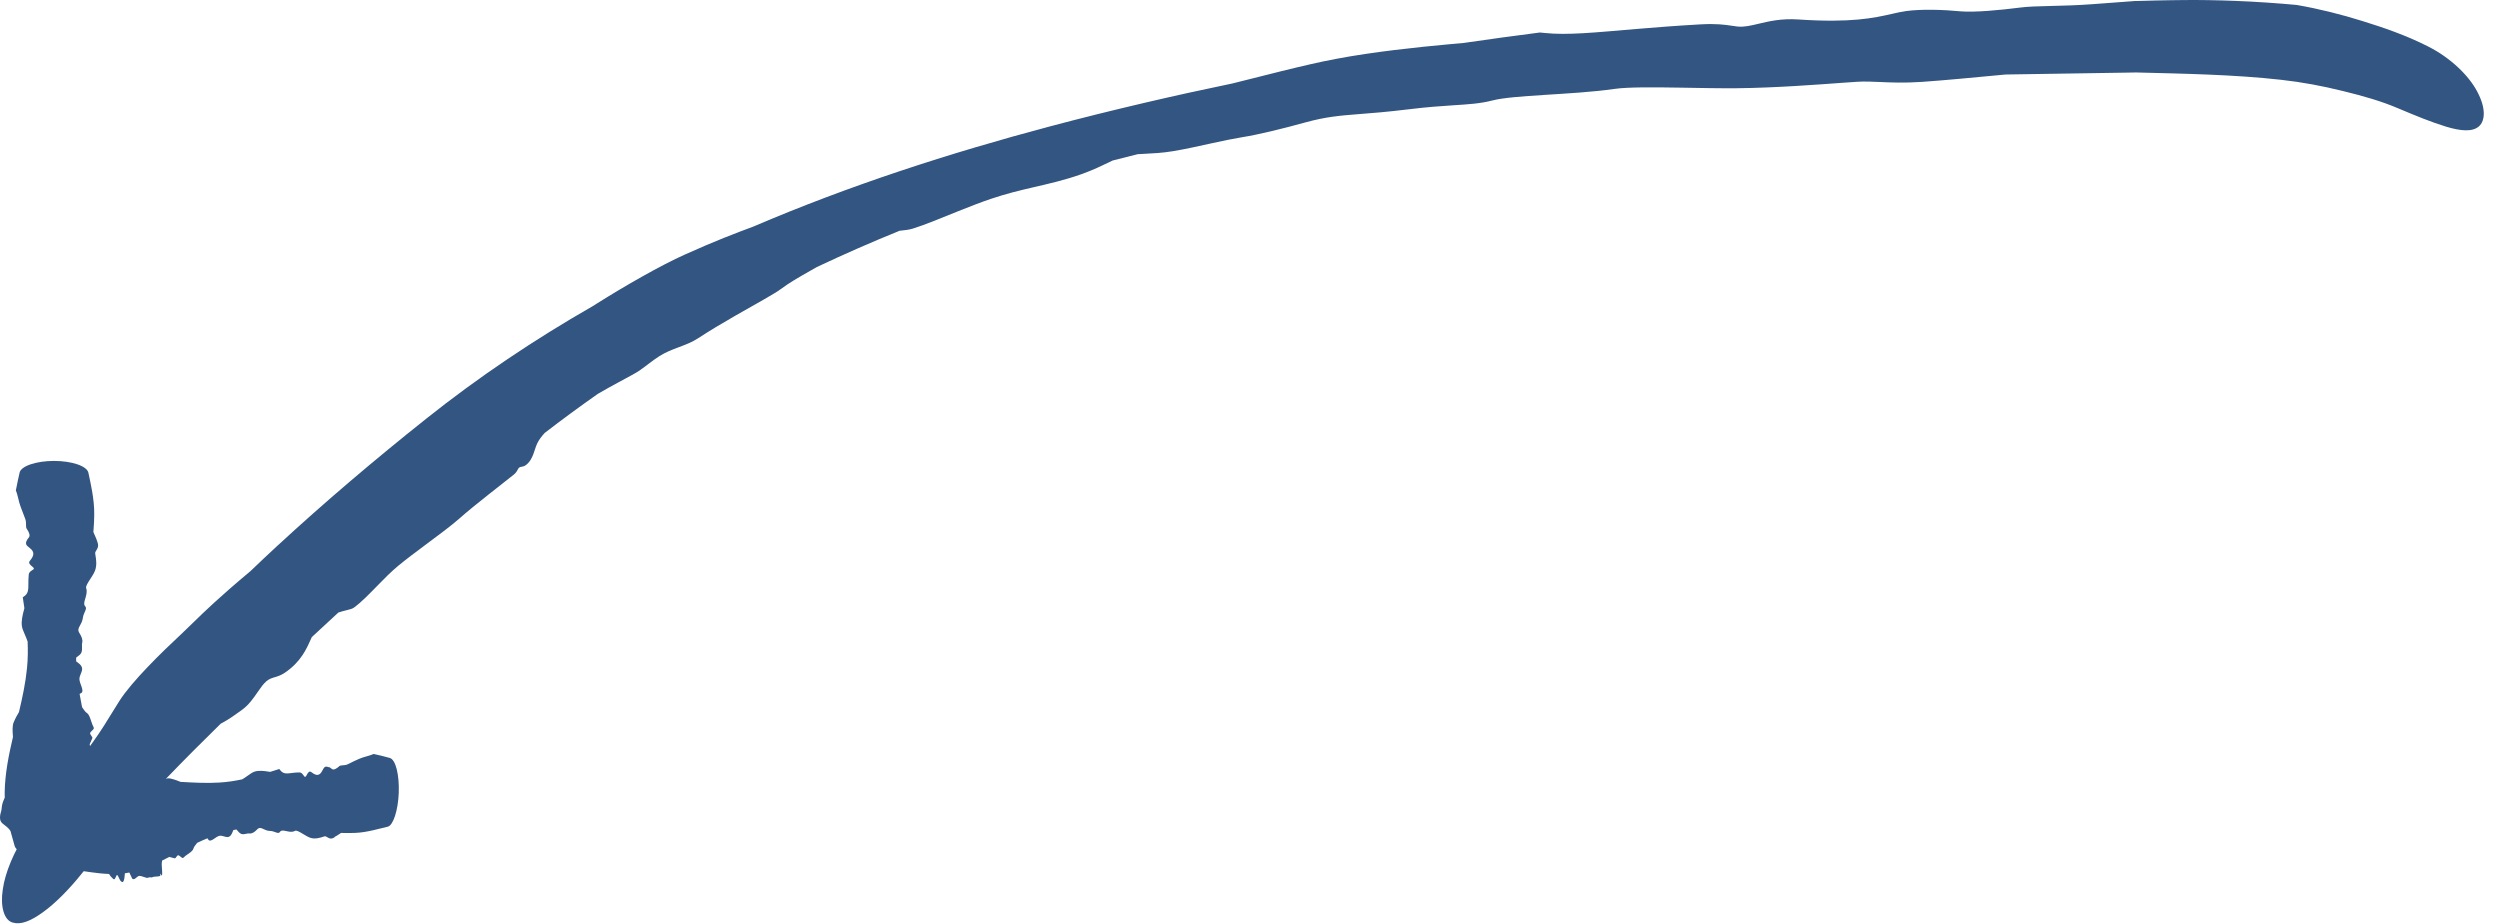 <?xml version="1.0" encoding="UTF-8"?> <svg xmlns="http://www.w3.org/2000/svg" width="119" height="44" viewBox="0 0 119 44" fill="none"><path d="M5.678 33.374C6.257 32.449 7.741 31.008 8.564 30.243C8.58 30.229 8.595 30.214 8.61 30.2C8.811 30.011 8.986 29.839 9.199 29.632C9.712 29.133 10.39 28.466 11.924 27.183C12.333 26.791 12.774 26.376 13.187 25.994C15.482 23.877 17.844 21.875 20.284 19.933C22.787 17.94 25.445 16.158 28.203 14.579C28.271 14.537 28.34 14.493 28.409 14.45C29.753 13.603 31.465 12.624 32.595 12.119C34.03 11.473 35.025 11.094 35.847 10.79C40.444 8.822 45.187 7.29 49.973 6.018C51.474 5.619 52.983 5.245 54.489 4.892C55.881 4.566 57.271 4.261 58.67 3.971C59.475 3.768 60.242 3.573 60.956 3.397C61.956 3.15 62.851 2.941 63.597 2.802C65.388 2.464 67.447 2.247 68.977 2.107C69.227 2.083 69.462 2.062 69.68 2.043C70.884 1.867 72.092 1.702 73.299 1.547C73.382 1.555 73.465 1.563 73.549 1.572C74.606 1.68 75.871 1.551 77.871 1.381C78.74 1.308 79.751 1.227 80.939 1.16C81.705 1.117 82.105 1.177 82.43 1.225C82.526 1.239 82.616 1.253 82.707 1.263C83.017 1.296 83.337 1.219 83.716 1.129C84.208 1.012 84.799 0.873 85.591 0.926C88.115 1.098 89.21 0.853 90.04 0.664C90.284 0.608 90.505 0.559 90.732 0.527C91.468 0.425 92.523 0.462 93.32 0.539C93.953 0.598 95.212 0.483 96.165 0.359C96.526 0.311 97.015 0.299 97.591 0.285C98.187 0.27 98.875 0.255 99.613 0.198C100.444 0.134 101.1 0.086 101.643 0.047L101.709 0.048C102.393 0.027 102.901 0.017 103.344 0.01C103.58 0.007 103.786 0.004 104.005 0.002C104.686 -0.005 105.524 0.008 106.392 0.042C107.425 0.081 108.49 0.158 109.322 0.236C110.378 0.417 111.466 0.692 112.457 1.003C113.454 1.312 114.516 1.675 115.555 2.201C116.625 2.733 117.512 3.586 117.92 4.367C118.336 5.151 118.3 5.749 117.994 6.017C117.681 6.29 117.126 6.236 116.44 6.031C115.751 5.822 114.98 5.507 114.158 5.159C113.356 4.814 112.474 4.566 111.531 4.335C110.528 4.086 109.586 3.912 108.586 3.799C106.35 3.549 103.99 3.508 101.626 3.448L101.698 3.449C101.563 3.451 101.428 3.454 101.292 3.456C99.53 3.485 97.768 3.511 96.007 3.538C95.826 3.541 95.644 3.544 95.463 3.547C93.987 3.687 92.516 3.827 91.479 3.898C90.623 3.956 89.996 3.926 89.459 3.902C89.09 3.886 88.763 3.872 88.434 3.891C88.257 3.901 88.016 3.918 87.724 3.939C86.536 4.025 84.52 4.181 82.675 4.2C81.856 4.208 80.902 4.187 79.992 4.172C78.688 4.15 77.475 4.143 76.868 4.23C75.804 4.383 74.578 4.45 73.492 4.519C72.457 4.585 71.553 4.651 71.048 4.78C70.446 4.934 69.923 4.963 69.143 5.014C68.601 5.049 67.937 5.094 67.042 5.204C66.008 5.331 65.269 5.386 64.644 5.435C63.764 5.504 63.095 5.562 62.139 5.826C61.078 6.118 59.961 6.398 59.072 6.541C58.666 6.607 58.205 6.705 57.727 6.809C57.094 6.948 56.434 7.098 55.817 7.199C55.31 7.282 54.879 7.301 54.498 7.32C54.38 7.325 54.266 7.331 54.156 7.339C53.761 7.435 53.362 7.536 52.967 7.639C52.906 7.667 52.842 7.698 52.775 7.731C52.44 7.892 52.031 8.092 51.51 8.279C50.682 8.576 49.932 8.742 49.143 8.925C48.529 9.068 47.887 9.222 47.176 9.463C46.691 9.626 46.145 9.839 45.608 10.054C44.809 10.374 44.03 10.702 43.466 10.877C43.255 10.942 43.059 10.96 42.866 10.979C42.865 10.979 42.864 10.979 42.864 10.979C42.85 10.981 42.837 10.982 42.824 10.983C41.497 11.521 40.181 12.097 38.888 12.708C38.779 12.769 38.67 12.831 38.561 12.893C38.031 13.193 37.522 13.491 37.211 13.729C36.872 13.987 35.953 14.479 35.003 15.026C34.38 15.383 33.743 15.763 33.238 16.096C32.943 16.291 32.625 16.408 32.299 16.531C31.994 16.645 31.682 16.765 31.376 16.959C31.223 17.055 31.066 17.173 30.898 17.299C30.751 17.41 30.596 17.529 30.43 17.645C30.275 17.753 29.902 17.947 29.428 18.205C29.134 18.363 28.802 18.547 28.459 18.747C27.6 19.349 26.753 19.971 25.925 20.61C25.775 20.775 25.657 20.935 25.582 21.085C25.528 21.192 25.494 21.299 25.459 21.408C25.411 21.556 25.362 21.71 25.262 21.879C25.185 22.011 25.067 22.13 24.964 22.179C24.916 22.202 24.872 22.21 24.831 22.217C24.785 22.225 24.744 22.232 24.708 22.26C24.683 22.281 24.665 22.314 24.644 22.355C24.61 22.419 24.566 22.503 24.463 22.586C24.098 22.88 23.679 23.203 23.268 23.529C23.247 23.546 23.226 23.563 23.205 23.579C22.707 23.975 22.236 24.353 21.874 24.675C21.455 25.046 20.845 25.491 20.208 25.967C19.767 26.295 19.343 26.613 18.974 26.916C18.616 27.211 18.295 27.539 17.965 27.877C17.571 28.28 17.219 28.649 16.842 28.926C16.767 28.98 16.64 29.011 16.482 29.05C16.37 29.078 16.242 29.11 16.106 29.156C15.694 29.536 15.253 29.945 14.841 30.327C14.833 30.347 14.824 30.367 14.815 30.388C14.815 30.388 14.815 30.389 14.814 30.389C14.598 30.868 14.338 31.491 13.564 32.018C13.37 32.149 13.215 32.195 13.075 32.236C12.938 32.276 12.813 32.315 12.683 32.425C12.535 32.551 12.404 32.74 12.264 32.943C12.071 33.225 11.841 33.557 11.527 33.783C11.505 33.799 11.482 33.816 11.458 33.833C11.235 33.994 10.888 34.251 10.504 34.449C9.629 35.306 8.767 36.169 7.922 37.046C6.51 38.514 5.137 40.017 3.894 41.579C3.296 42.329 2.628 43.002 2.047 43.42C1.456 43.847 0.99 44.03 0.603 43.913C0.209 43.811 0.004 43.183 0.131 42.346C0.245 41.52 0.668 40.532 1.243 39.663C2.197 38.223 3.208 36.87 4.258 35.551C4.31 35.478 4.363 35.405 4.416 35.332C4.801 34.803 5.125 34.268 5.449 33.741C5.524 33.62 5.605 33.492 5.678 33.374Z" fill="#335581"></path><path d="M0.12 39.197C-0.071 39.046 0.012 38.76 0.058 38.6C0.059 38.597 0.06 38.594 0.06 38.591C0.071 38.555 0.074 38.52 0.078 38.478C0.084 38.402 0.092 38.316 0.146 38.158C0.166 38.104 0.192 38.041 0.226 37.965C0.223 37.88 0.221 37.804 0.223 37.72C0.236 36.837 0.411 35.961 0.617 35.082C0.616 35.071 0.615 35.059 0.615 35.048C0.598 34.827 0.578 34.553 0.651 34.381C0.744 34.164 0.83 34.015 0.903 33.895C1.069 33.197 1.218 32.5 1.286 31.801C1.307 31.581 1.32 31.362 1.323 31.143C1.326 30.941 1.323 30.74 1.315 30.537C1.274 30.418 1.226 30.307 1.181 30.202C1.118 30.055 1.062 29.925 1.044 29.817C1.003 29.558 1.079 29.268 1.135 29.05C1.144 29.014 1.153 28.981 1.161 28.95C1.137 28.777 1.111 28.605 1.084 28.431C1.1 28.419 1.117 28.408 1.135 28.396C1.351 28.253 1.351 28.07 1.351 27.786C1.351 27.661 1.351 27.518 1.369 27.348C1.372 27.313 1.384 27.283 1.401 27.258C1.435 27.204 1.489 27.169 1.536 27.139C1.556 27.126 1.576 27.114 1.591 27.101C1.645 27.058 1.588 27.012 1.521 26.957C1.435 26.884 1.331 26.797 1.427 26.688C1.734 26.332 1.531 26.175 1.377 26.052C1.332 26.016 1.291 25.984 1.268 25.952C1.195 25.845 1.27 25.699 1.373 25.584C1.453 25.496 1.376 25.316 1.277 25.178C1.239 25.125 1.239 25.059 1.239 24.975C1.239 24.89 1.239 24.792 1.197 24.687C1.091 24.421 1.04 24.28 0.999 24.167C0.987 24.135 0.977 24.105 0.966 24.074C0.93 23.979 0.902 23.862 0.873 23.742C0.838 23.601 0.802 23.455 0.754 23.346C0.807 23.063 0.871 22.777 0.934 22.493C0.967 22.347 1.152 22.206 1.456 22.102C1.761 21.998 2.158 21.94 2.57 21.94C2.982 21.94 3.379 21.998 3.684 22.102C3.988 22.206 4.173 22.348 4.206 22.496C4.271 22.794 4.335 23.094 4.386 23.393C4.448 23.757 4.489 24.12 4.486 24.485C4.484 24.739 4.471 24.993 4.451 25.245C4.449 25.273 4.447 25.297 4.444 25.323C4.544 25.54 4.633 25.75 4.665 25.901C4.69 26.026 4.635 26.113 4.588 26.192C4.555 26.244 4.527 26.29 4.531 26.338C4.533 26.364 4.539 26.399 4.546 26.442C4.574 26.611 4.623 26.908 4.52 27.17C4.505 27.21 4.484 27.253 4.46 27.298C4.415 27.38 4.358 27.467 4.302 27.554C4.182 27.738 4.069 27.914 4.102 28C4.159 28.156 4.106 28.332 4.06 28.489C4.015 28.639 3.976 28.767 4.044 28.843C4.125 28.935 4.09 29.007 4.039 29.12C4.004 29.198 3.96 29.293 3.942 29.423C3.92 29.573 3.861 29.679 3.811 29.768C3.74 29.894 3.687 29.99 3.78 30.133C3.884 30.294 3.949 30.46 3.913 30.59C3.897 30.649 3.9 30.718 3.903 30.788C3.906 30.882 3.91 30.98 3.871 31.07C3.839 31.143 3.758 31.203 3.686 31.256C3.664 31.273 3.643 31.289 3.624 31.304C3.624 31.363 3.625 31.423 3.626 31.482C3.639 31.491 3.653 31.502 3.668 31.512C3.741 31.566 3.83 31.632 3.874 31.713C3.944 31.841 3.897 31.951 3.848 32.068C3.81 32.158 3.77 32.253 3.782 32.362C3.79 32.437 3.822 32.522 3.853 32.606C3.899 32.731 3.944 32.855 3.913 32.94C3.901 32.972 3.851 32.998 3.8 33.025C3.8 33.025 3.8 33.025 3.8 33.025C3.796 33.027 3.793 33.029 3.789 33.031C3.824 33.24 3.863 33.449 3.905 33.657C3.917 33.675 3.93 33.694 3.942 33.712C4.002 33.801 4.06 33.888 4.144 33.945C4.234 34.007 4.285 34.16 4.339 34.322C4.374 34.427 4.41 34.536 4.459 34.626C4.488 34.678 4.436 34.727 4.382 34.776C4.331 34.822 4.28 34.87 4.291 34.924C4.297 34.951 4.318 34.98 4.341 35.011C4.36 35.038 4.381 35.067 4.394 35.096C4.406 35.124 4.377 35.185 4.34 35.264C4.317 35.313 4.291 35.368 4.269 35.426C4.299 35.579 4.328 35.737 4.354 35.889C4.399 35.923 4.457 35.952 4.532 35.975C4.586 35.992 4.651 36.006 4.717 36.021C4.807 36.042 4.9 36.062 4.974 36.09C5.031 36.112 5.054 36.137 5.03 36.154C5.018 36.161 4.997 36.166 4.978 36.172C4.956 36.177 4.936 36.183 4.937 36.189C4.937 36.194 4.952 36.199 4.971 36.206C5.001 36.216 5.04 36.23 5.041 36.25C5.045 36.324 5.031 36.407 5.017 36.488C5.002 36.577 4.988 36.668 4.998 36.738C5.01 36.816 4.951 36.929 4.891 37.041C4.85 37.118 4.809 37.197 4.791 37.265C4.774 37.332 4.805 37.399 4.835 37.467C4.871 37.549 4.906 37.627 4.855 37.69C4.844 37.703 4.781 37.718 4.703 37.738C4.647 37.752 4.584 37.769 4.525 37.787C4.523 37.873 4.52 37.95 4.514 38.038C4.522 38.041 4.531 38.044 4.539 38.047C4.54 38.047 4.54 38.047 4.54 38.047C4.676 38.097 4.846 38.159 4.886 38.232C4.905 38.268 4.896 38.306 4.844 38.347C4.802 38.38 4.726 38.399 4.657 38.417C4.589 38.434 4.529 38.449 4.516 38.473C4.501 38.502 4.542 38.536 4.586 38.572C4.649 38.624 4.718 38.677 4.652 38.735C4.647 38.739 4.642 38.743 4.637 38.747C4.59 38.788 4.52 38.846 4.38 38.903C4.34 39.082 4.293 39.259 4.243 39.435C4.159 39.733 4.065 40.025 3.97 40.322C3.923 40.464 3.732 40.6 3.427 40.697C3.121 40.796 2.73 40.841 2.327 40.842C1.922 40.84 1.533 40.771 1.231 40.665C0.929 40.559 0.741 40.416 0.699 40.272C0.631 40.035 0.563 39.799 0.5 39.562C0.492 39.549 0.484 39.537 0.477 39.524C0.422 39.434 0.309 39.344 0.197 39.258C0.171 39.238 0.145 39.218 0.12 39.197Z" fill="#335581"></path><path d="M4.053 37.49C4.135 37.276 4.385 37.307 4.522 37.323C4.525 37.323 4.527 37.323 4.53 37.323C4.563 37.327 4.593 37.324 4.627 37.32C4.708 37.31 4.821 37.297 5.074 37.37C5.14 37.352 5.206 37.335 5.273 37.321C5.518 37.27 5.767 37.236 6.019 37.215L5.898 37.245C6.438 37.162 6.978 37.151 7.509 37.165C7.519 37.162 7.528 37.159 7.538 37.156C7.727 37.094 7.959 37.021 8.123 37.06C8.329 37.11 8.475 37.167 8.593 37.217C9.225 37.254 9.845 37.287 10.451 37.249C10.641 37.237 10.83 37.218 11.016 37.19C11.19 37.164 11.359 37.133 11.531 37.096C11.625 37.041 11.713 36.978 11.796 36.919C11.911 36.838 12.014 36.765 12.104 36.734C12.319 36.659 12.579 36.698 12.772 36.728C12.804 36.732 12.833 36.737 12.861 36.741C13.005 36.696 13.15 36.65 13.294 36.604C13.306 36.619 13.318 36.634 13.33 36.65C13.482 36.848 13.635 36.827 13.879 36.796C13.984 36.782 14.108 36.767 14.254 36.767C14.348 36.767 14.405 36.846 14.451 36.911C14.465 36.93 14.478 36.948 14.491 36.962C14.534 37.011 14.567 36.95 14.607 36.878C14.658 36.785 14.72 36.673 14.825 36.757C15.161 37.028 15.276 36.811 15.363 36.646C15.388 36.598 15.411 36.555 15.437 36.529C15.49 36.477 15.565 36.483 15.639 36.518L15.669 36.515C15.713 36.536 15.755 36.566 15.793 36.6C15.876 36.674 16.028 36.585 16.141 36.478C16.185 36.437 16.245 36.433 16.318 36.428C16.392 36.423 16.479 36.418 16.571 36.37C16.802 36.252 16.929 36.196 17.03 36.151C17.059 36.138 17.085 36.126 17.112 36.114C17.198 36.076 17.304 36.044 17.414 36.013C17.544 35.975 17.678 35.938 17.779 35.89C18.044 35.941 18.306 36.009 18.559 36.08C18.689 36.117 18.806 36.306 18.884 36.613C18.961 36.921 18.996 37.319 18.981 37.731C18.965 38.142 18.901 38.537 18.803 38.839C18.704 39.14 18.581 39.32 18.461 39.35C18.22 39.408 17.986 39.469 17.754 39.521C17.473 39.585 17.192 39.635 16.906 39.646C16.706 39.654 16.504 39.654 16.299 39.649C16.278 39.648 16.258 39.647 16.236 39.647C16.119 39.726 16.005 39.8 15.903 39.852L15.945 39.849C15.902 39.872 15.863 39.89 15.828 39.903C15.729 39.94 15.65 39.893 15.582 39.853C15.535 39.825 15.494 39.801 15.455 39.809C15.434 39.814 15.406 39.823 15.372 39.834C15.235 39.878 15 39.954 14.771 39.879C14.669 39.845 14.549 39.771 14.431 39.701C14.264 39.6 14.108 39.507 14.039 39.549C13.918 39.623 13.767 39.59 13.632 39.561C13.504 39.533 13.391 39.51 13.338 39.585C13.275 39.676 13.209 39.65 13.11 39.613C13.041 39.587 12.957 39.555 12.848 39.552C12.721 39.549 12.626 39.504 12.545 39.465C12.432 39.411 12.344 39.371 12.24 39.481C12.125 39.603 11.996 39.689 11.885 39.672C11.835 39.663 11.778 39.675 11.721 39.688C11.645 39.704 11.566 39.721 11.486 39.694C11.42 39.672 11.358 39.601 11.303 39.538C11.286 39.518 11.269 39.499 11.254 39.483C11.206 39.491 11.157 39.5 11.108 39.51C11.102 39.524 11.096 39.539 11.09 39.555C11.058 39.635 11.019 39.733 10.961 39.787C10.867 39.874 10.77 39.845 10.667 39.813C10.586 39.789 10.501 39.764 10.415 39.792C10.357 39.811 10.292 39.855 10.229 39.899C10.136 39.963 10.044 40.027 9.969 40.01C9.941 40.003 9.91 39.958 9.879 39.913C9.879 39.912 9.879 39.912 9.879 39.912C9.877 39.909 9.874 39.906 9.872 39.903C9.709 39.97 9.548 40.042 9.388 40.118C9.376 40.133 9.363 40.148 9.351 40.163C9.292 40.237 9.232 40.309 9.204 40.4C9.173 40.499 9.061 40.575 8.944 40.656C8.869 40.708 8.788 40.763 8.729 40.827C8.694 40.864 8.645 40.822 8.594 40.778C8.546 40.737 8.497 40.695 8.458 40.717C8.438 40.727 8.42 40.753 8.401 40.78C8.384 40.805 8.366 40.83 8.345 40.848C8.326 40.865 8.271 40.848 8.202 40.827C8.16 40.813 8.109 40.799 8.059 40.789C7.947 40.847 7.832 40.905 7.72 40.961C7.706 41.011 7.698 41.074 7.698 41.151C7.699 41.207 7.704 41.273 7.709 41.339C7.716 41.431 7.723 41.525 7.72 41.602C7.718 41.662 7.706 41.689 7.687 41.668C7.679 41.659 7.669 41.639 7.661 41.622C7.651 41.602 7.642 41.584 7.637 41.586C7.633 41.587 7.633 41.603 7.633 41.622C7.633 41.653 7.632 41.693 7.618 41.698C7.565 41.717 7.501 41.72 7.437 41.724C7.367 41.728 7.3 41.732 7.251 41.757C7.221 41.772 7.178 41.769 7.13 41.757L6.998 41.789C6.954 41.779 6.906 41.763 6.858 41.747C6.785 41.721 6.709 41.696 6.65 41.692C6.591 41.688 6.54 41.732 6.49 41.774C6.431 41.825 6.373 41.874 6.307 41.836C6.294 41.828 6.268 41.77 6.234 41.697C6.211 41.645 6.184 41.586 6.156 41.532C6.085 41.547 6.015 41.559 5.944 41.569C5.943 41.578 5.943 41.587 5.942 41.596C5.942 41.596 5.942 41.596 5.942 41.597C5.924 41.804 5.902 42.086 5.757 41.95C5.721 41.916 5.688 41.845 5.658 41.781C5.629 41.718 5.602 41.662 5.579 41.654C5.553 41.645 5.534 41.691 5.513 41.741C5.484 41.811 5.449 41.89 5.39 41.836C5.386 41.832 5.381 41.828 5.377 41.824C5.334 41.785 5.267 41.727 5.19 41.601C5.032 41.595 4.874 41.583 4.715 41.566C4.448 41.538 4.18 41.498 3.907 41.457C3.776 41.437 3.618 41.273 3.474 40.989C3.338 40.705 3.177 40.331 3.181 39.924C3.131 39.522 3.078 39.137 3.106 38.824C3.128 38.512 3.203 38.306 3.308 38.242C3.483 38.136 3.659 38.029 3.837 37.927C3.845 37.916 3.854 37.907 3.862 37.897C3.925 37.827 3.973 37.702 4.019 37.576C4.03 37.547 4.041 37.519 4.053 37.49Z" fill="#335581"></path></svg> 